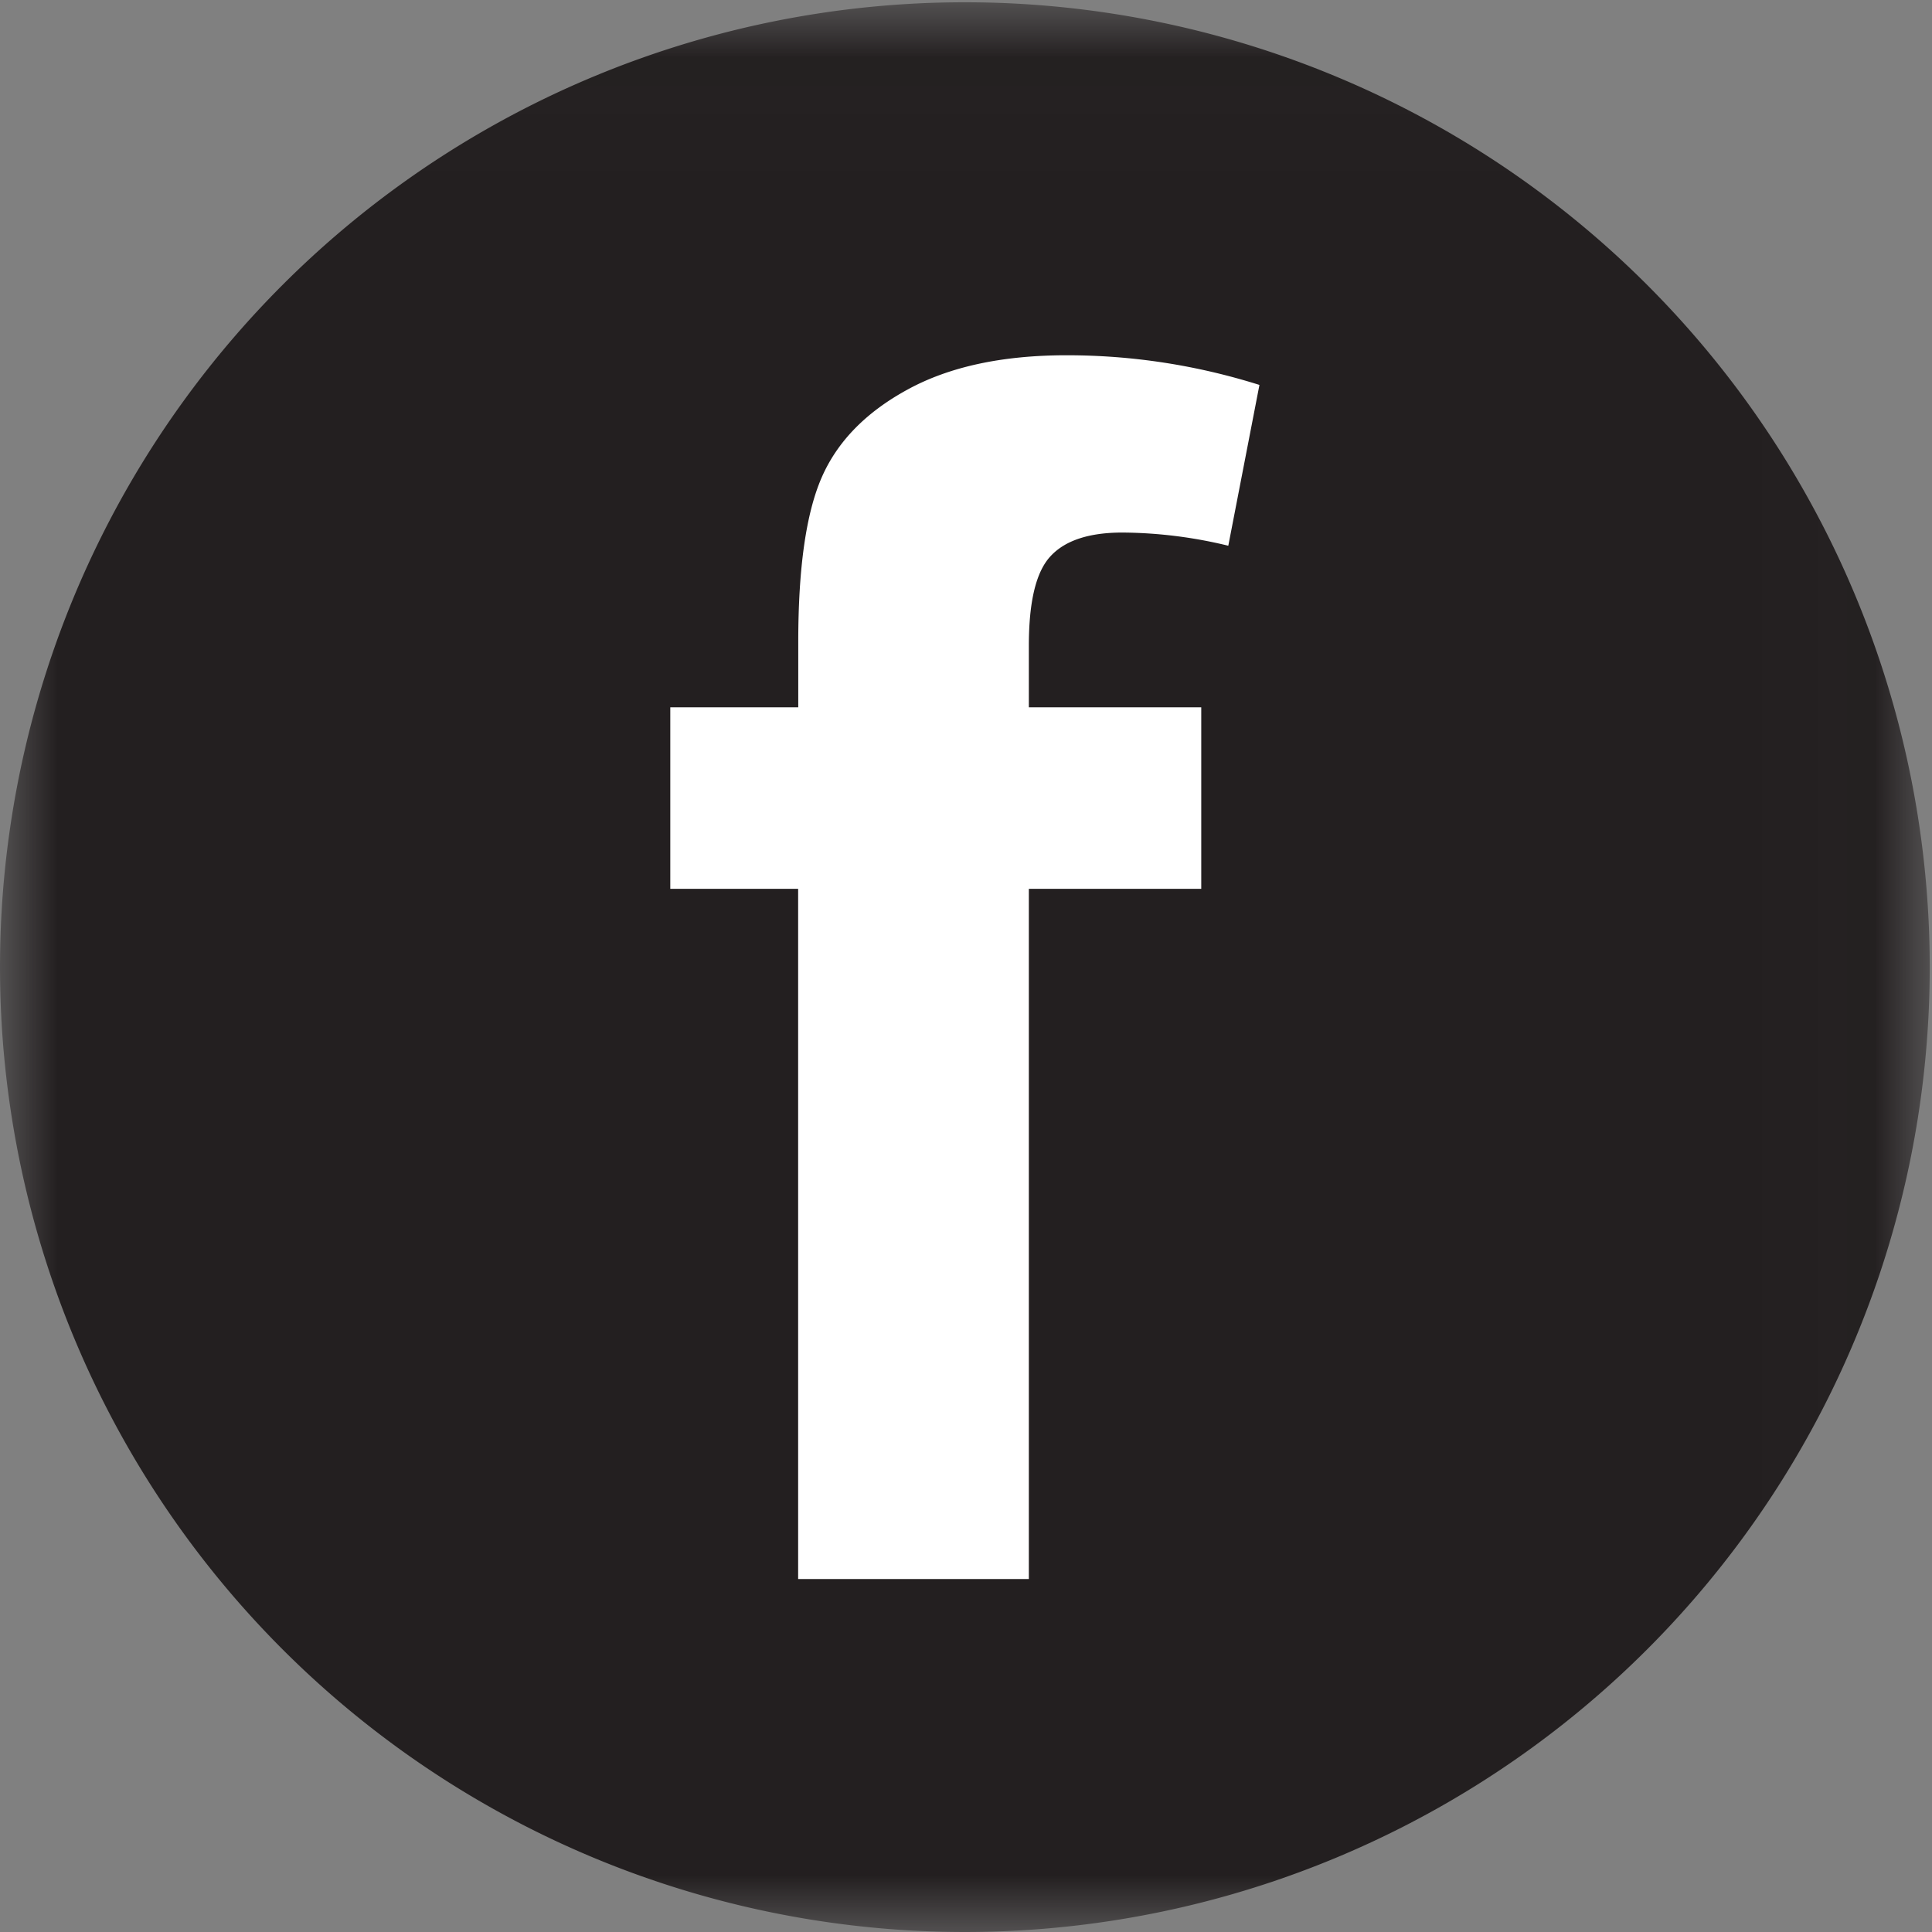 <svg width="17" height="17" viewBox="0 0 17 17" xmlns="http://www.w3.org/2000/svg" xmlns:xlink="http://www.w3.org/1999/xlink">
    <rect x="0" y="0" width="17" height="17" fill="#808080" stroke="none"/>
    <defs>
        <path id="m1owtscxma" d="M0 .02h16.98V17H0z"/>
    </defs>
    <g fill="none" fill-rule="evenodd">
        <mask id="q5ev9sds2b" fill="#fff">
            <use xlink:href="#m1owtscxma"/>
        </mask>
        <path d="M16.98 8.51A8.49 8.49 0 1 1 0 8.51a8.49 8.49 0 0 1 16.98 0" fill="#231F20" mask="url(#q5ev9sds2b)"/>
        <path d="M5.897 6.224h1.127v-.576c0-.646.068-1.128.205-1.444.138-.318.39-.577.76-.778.367-.2.833-.3 1.397-.3.577 0 1.143.087 1.696.261l-.274 1.415a4.029 4.029 0 0 0-.932-.116c-.294 0-.504.07-.631.207-.129.137-.192.4-.192.79v.541h1.517v1.597H9.053v6.073h-2.03V7.821H5.898V6.224z" fill="#FFF" mask="url(#q5ev9sds2b)"/>
    </g>
</svg>
